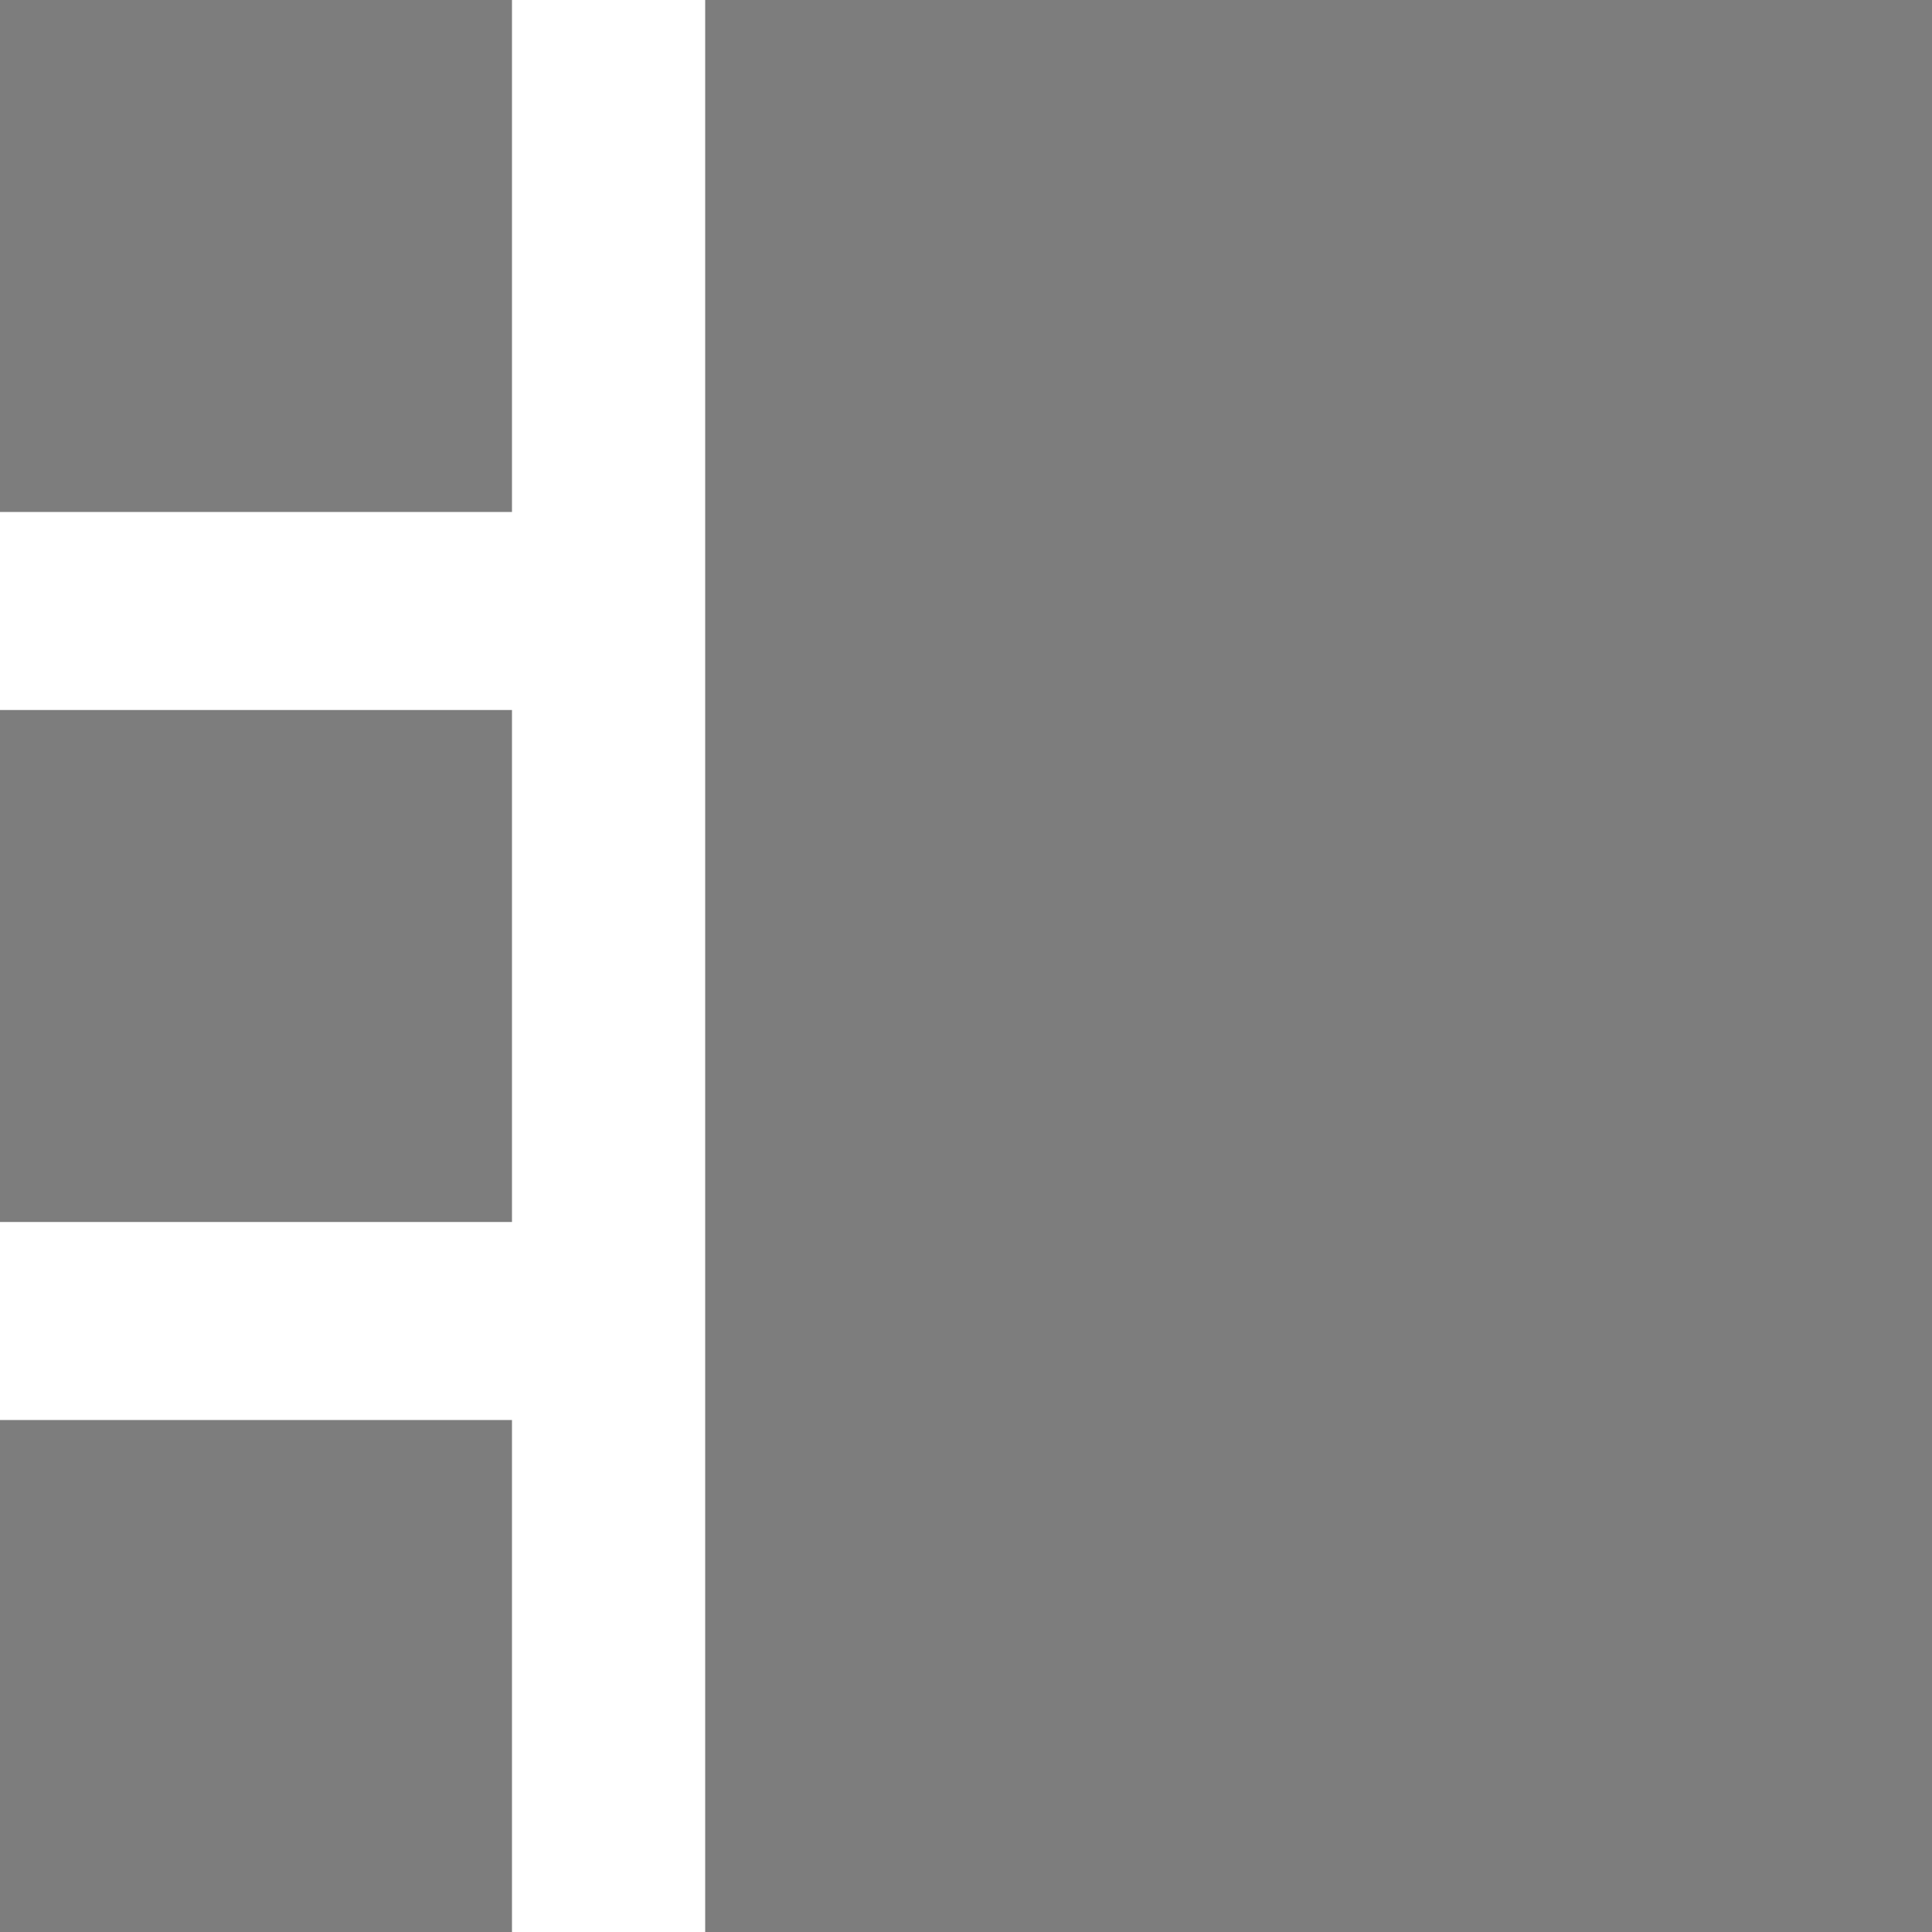 <?xml version="1.0" encoding="utf-8"?>
<!-- Generator: Adobe Illustrator 19.2.1, SVG Export Plug-In . SVG Version: 6.00 Build 0)  -->
<svg version="1.1" id="Layer_1" xmlns="http://www.w3.org/2000/svg" xmlns:xlink="http://www.w3.org/1999/xlink" x="0px" y="0px"
	 viewBox="0 0 40 40" style="enable-background:new 0 0 40 40;" xml:space="preserve">
<style type="text/css">
	.st0{fill:#7D7D7D;}
</style>
<rect class="st0" width="10.6" height="10.6"/>
<rect y="29.4" class="st0" width="10.6" height="10.6"/>
<rect y="14.7" class="st0" width="10.6" height="10.6"/>
<rect x="14.6" class="st0" width="25.4" height="40"/>
</svg>
